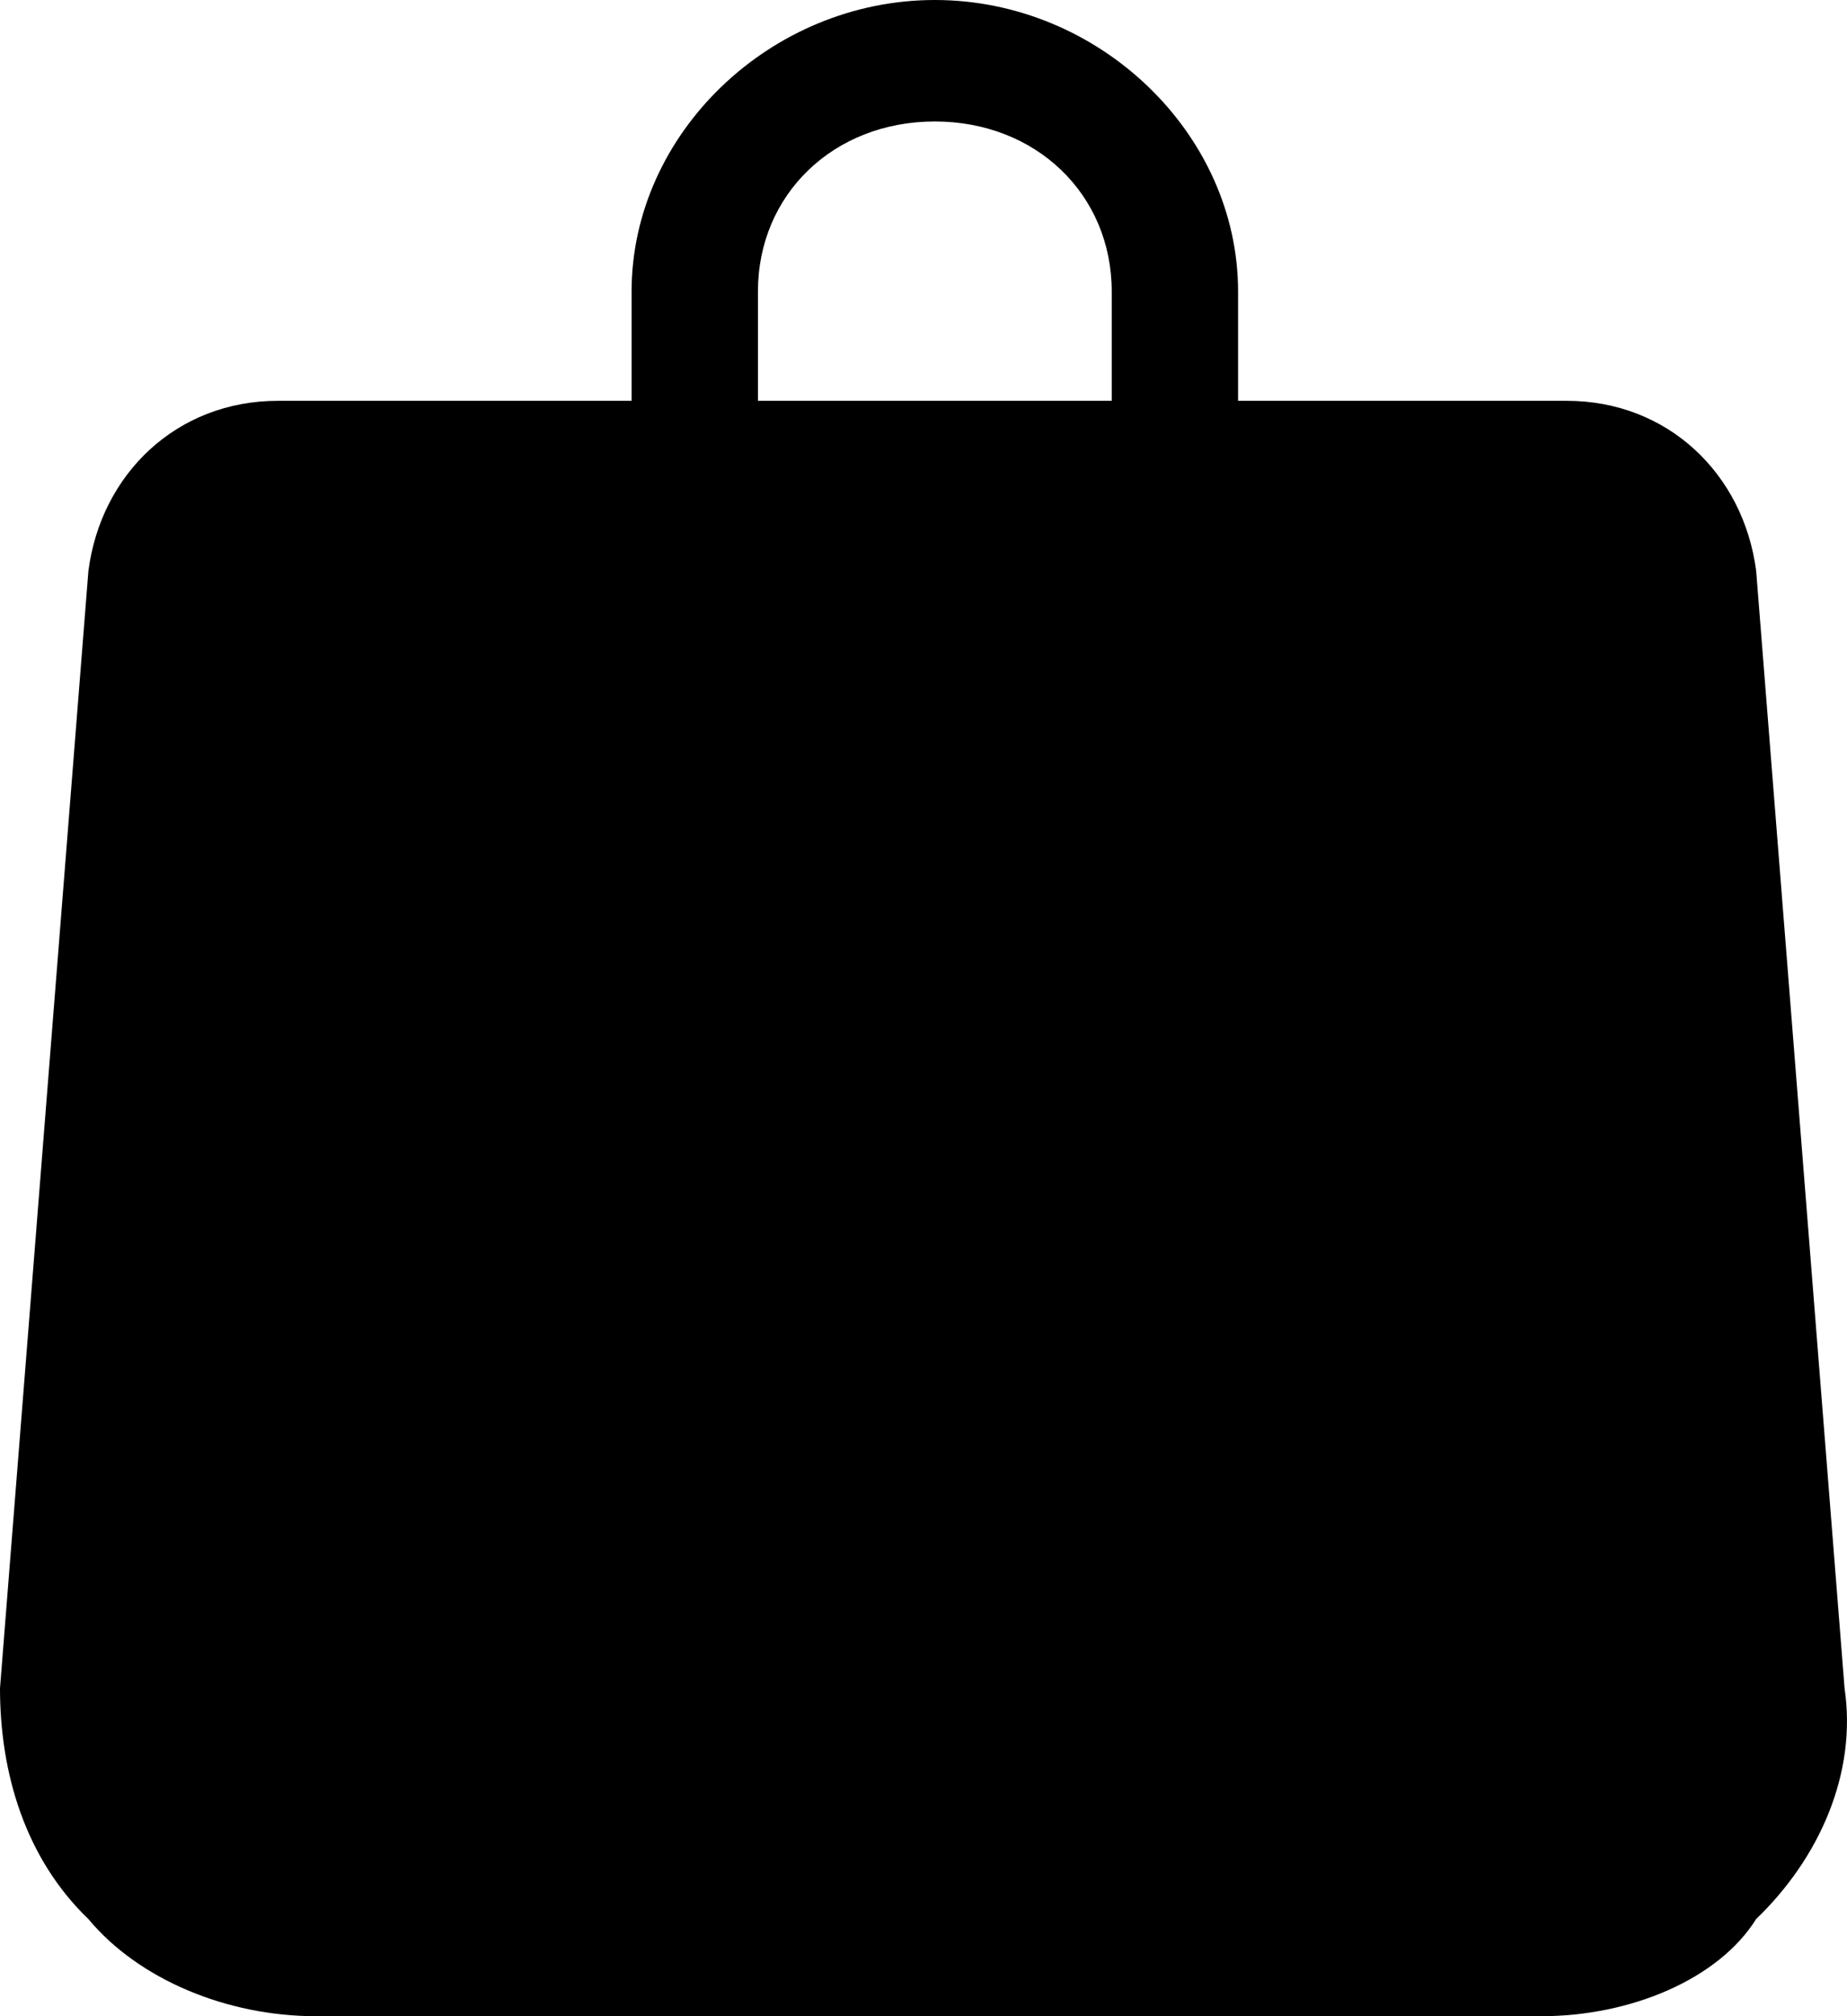 <svg xmlns="http://www.w3.org/2000/svg" xmlns:xlink="http://www.w3.org/1999/xlink" width="22" height="24"><defs><path id="a" d="M27.36 29H12.761c-1.053 0-2.107-.434-2.709-1.157C9.301 27.12 9 26.108 9 25.096l1.053-13.3c.15-1.157 1.054-2.025 2.258-2.025h15.35c1.203 0 2.106.868 2.257 2.024l1.053 13.301c.15 1.012-.3 2.024-1.053 2.747-.452.723-1.505 1.157-2.559 1.157zM16.523 11.217V8.47c0-1.88 1.656-3.47 3.612-3.47 1.956 0 3.612 1.59 3.612 3.47v2.747h4.213c.452 0 .753.289.753.723l1.053 13.301c0 .578-.15 1.157-.602 1.59-.451.434-1.053.723-1.655.723H12.913c-.602 0-1.204-.289-1.656-.723-.451-.433-.602-1.012-.602-1.59L11.71 11.94c0-.434.3-.723.752-.723h4.063zm1.505 0h4.214V8.47c0-1.157-.903-2.024-2.107-2.024-1.204 0-2.107.867-2.107 2.024v2.747z"/></defs><use transform="translate(-9 -5)" xlink:href="#a"/></svg>